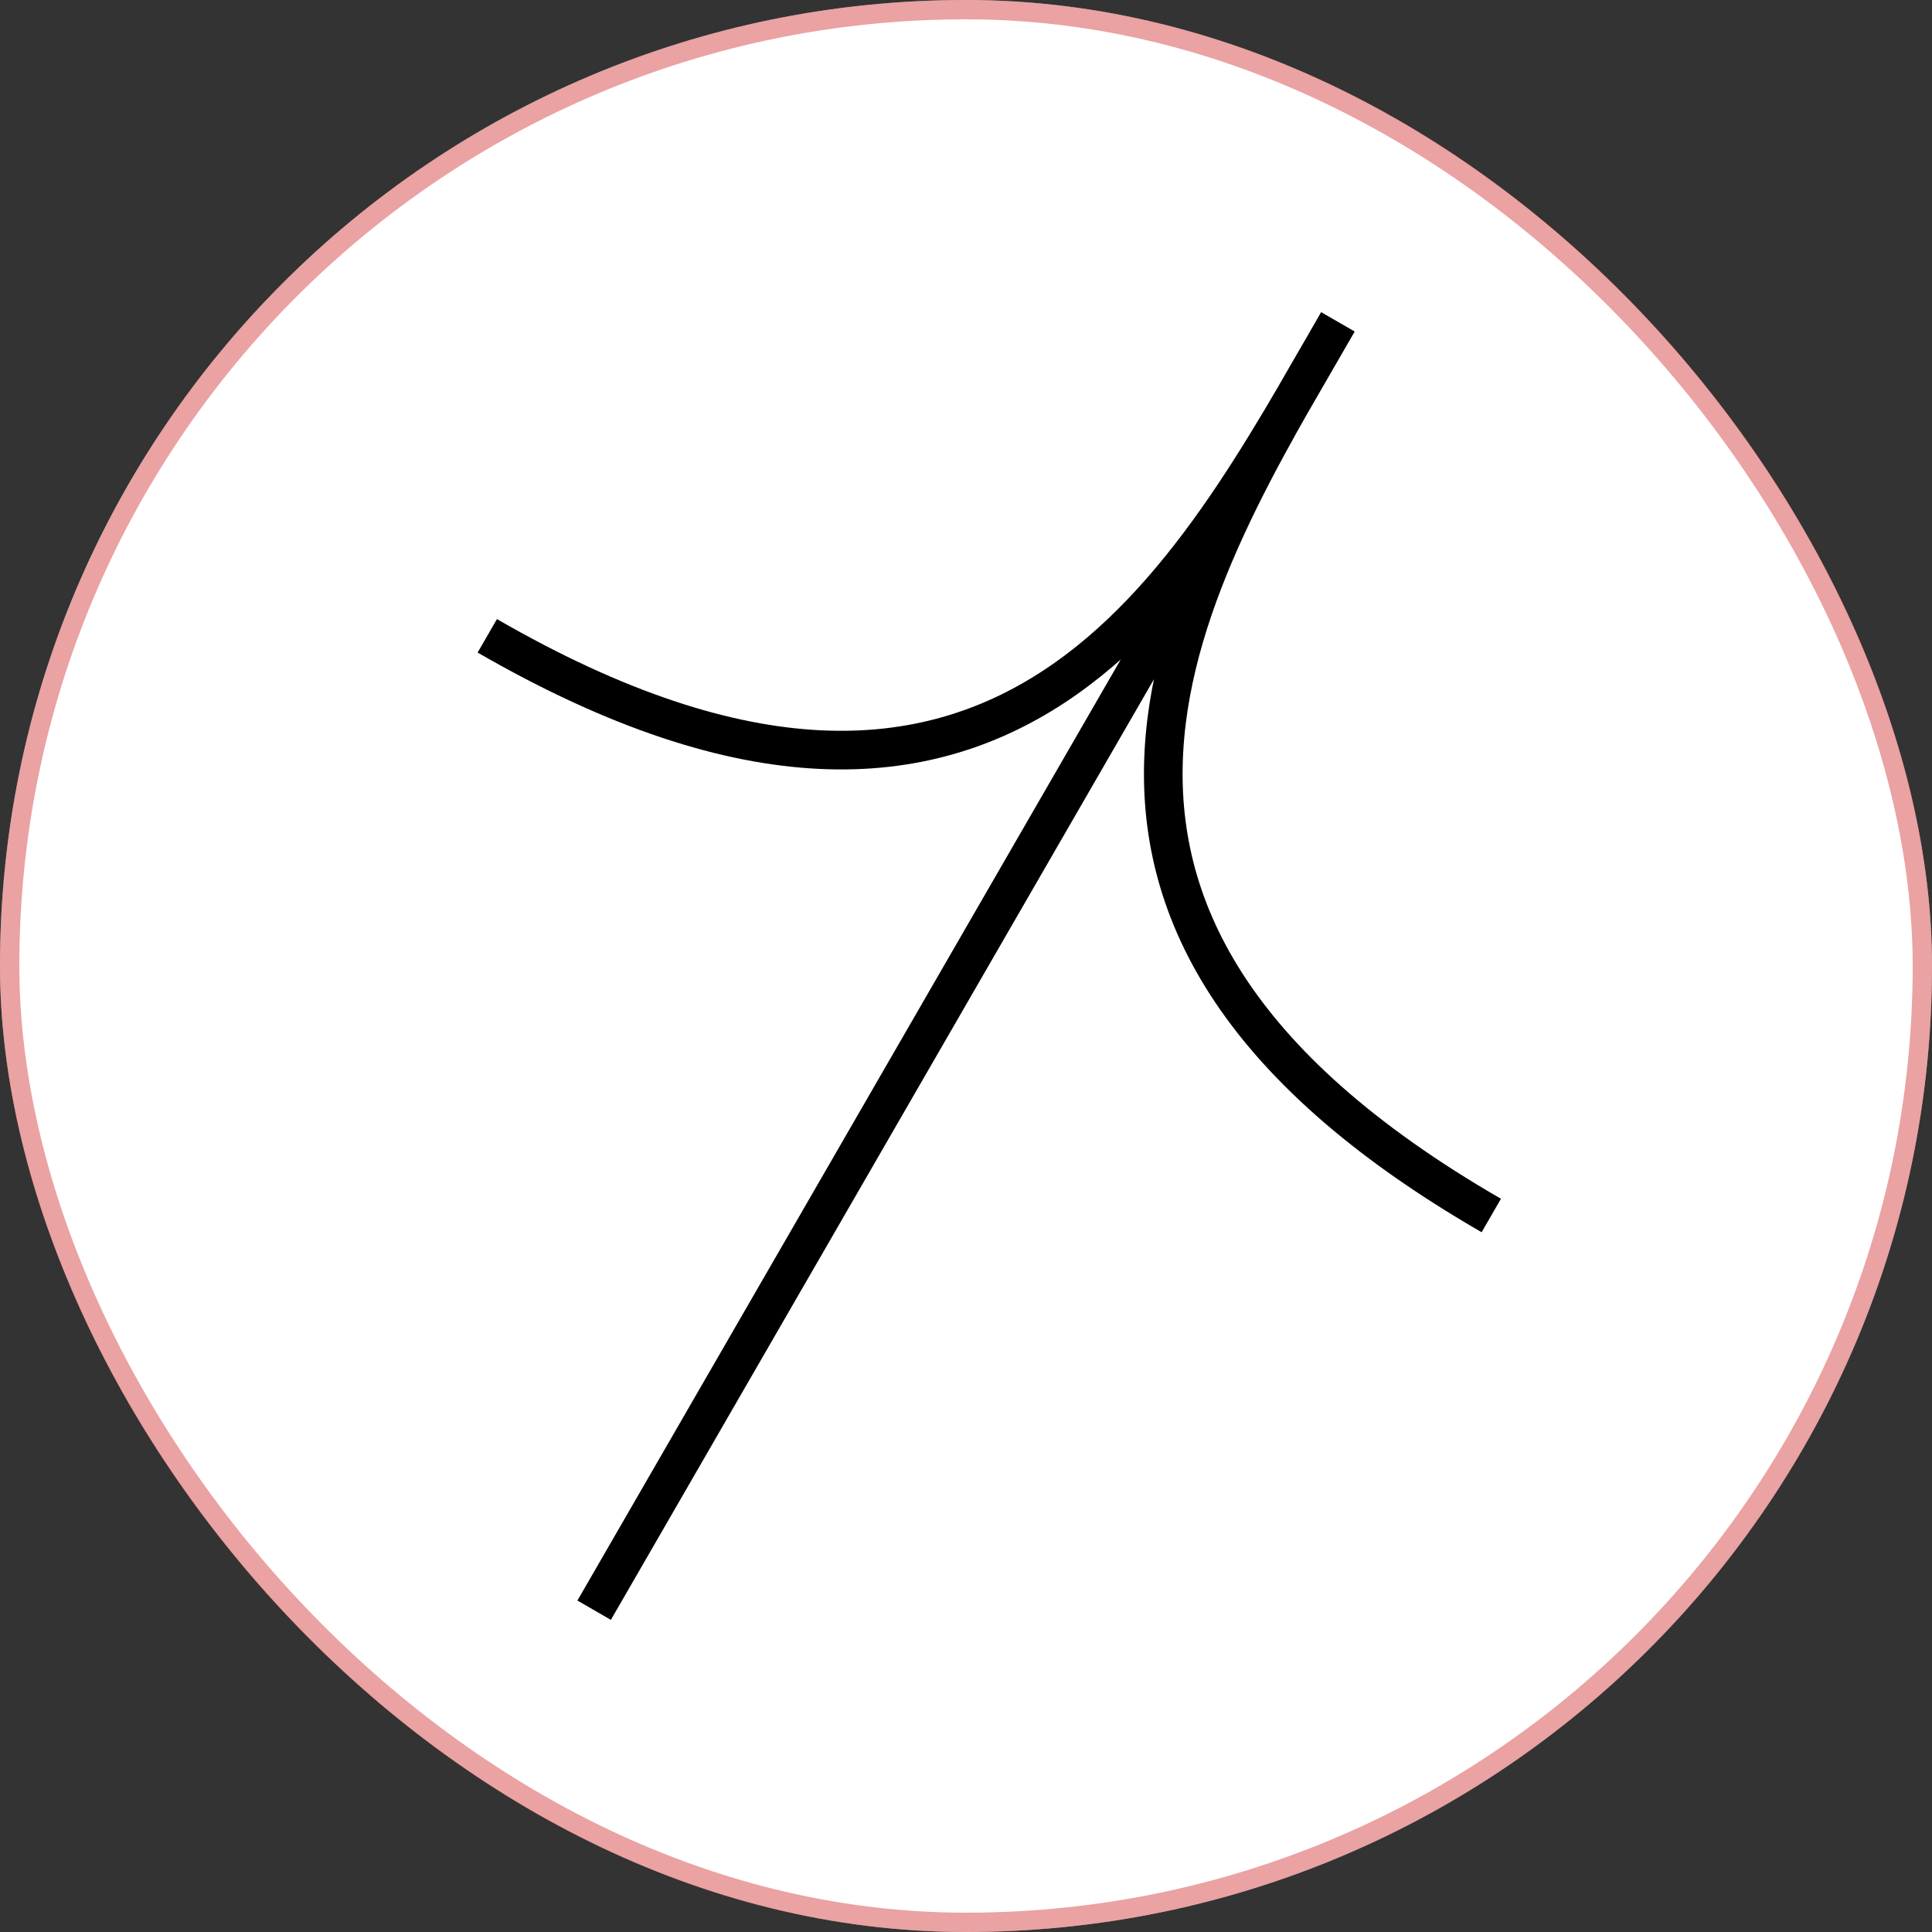 <?xml version="1.0" encoding="UTF-8"?> <svg xmlns="http://www.w3.org/2000/svg" width="100" height="100" viewBox="0 0 100 100" fill="none"><rect x="0" y="0" width="100" height="100" fill="#333333" stroke="none"/> <rect width="100" height="100" rx="50" fill="white"></rect> <path d="M30.753 83.344L69.253 16.66C61.669 29.794 50.169 47.314 77.189 62.914M69.247 16.657C61.664 29.791 52.242 48.511 25.222 32.91" stroke="black" stroke-width="2"></path> <rect x="0.5" y="0.5" width="99" height="99" rx="49.5" stroke="#CB1717" stroke-opacity="0.4"></rect> </svg> 